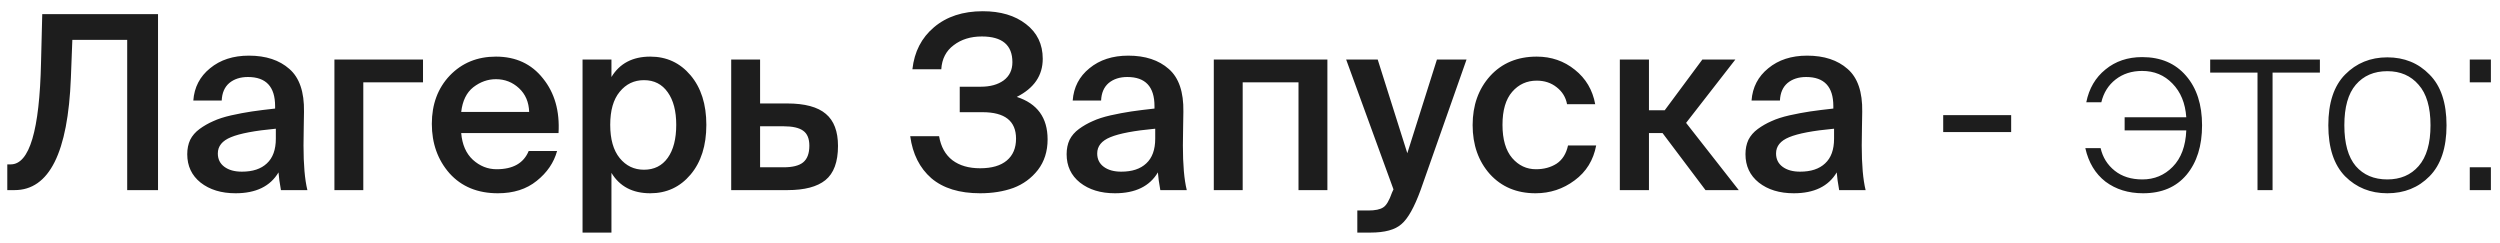 <?xml version="1.0" encoding="UTF-8"?> <svg xmlns="http://www.w3.org/2000/svg" width="206" height="20" viewBox="0 0 206 20" fill="none"><path d="M13.021 15.665H10.481V3.285H5.961L5.841 6.405C5.601 12.579 4.054 15.665 1.201 15.665H0.601V13.545H0.881C2.428 13.545 3.261 10.745 3.381 5.145L3.481 1.165H13.021V15.665ZM22.729 11.425V10.605C20.996 10.765 19.762 10.999 19.029 11.305C18.309 11.599 17.949 12.045 17.949 12.645C17.949 13.112 18.129 13.479 18.489 13.745C18.849 14.012 19.329 14.145 19.929 14.145C20.822 14.145 21.509 13.919 21.989 13.465C22.482 13.012 22.729 12.332 22.729 11.425ZM19.409 15.925C18.236 15.925 17.276 15.632 16.529 15.045C15.796 14.459 15.429 13.679 15.429 12.705C15.429 12.265 15.509 11.872 15.669 11.525C15.842 11.179 16.102 10.879 16.449 10.625C16.796 10.372 17.169 10.159 17.569 9.985C17.969 9.799 18.462 9.639 19.049 9.505C19.649 9.372 20.216 9.265 20.749 9.185C21.296 9.105 21.936 9.025 22.669 8.945V8.745C22.669 7.145 21.922 6.345 20.429 6.345C19.802 6.345 19.289 6.512 18.889 6.845C18.502 7.179 18.296 7.659 18.269 8.285H15.929C16.009 7.192 16.469 6.305 17.309 5.625C18.149 4.932 19.216 4.585 20.509 4.585C21.909 4.585 23.022 4.952 23.849 5.685C24.676 6.405 25.076 7.579 25.049 9.205C25.049 9.339 25.042 9.745 25.029 10.425C25.016 11.105 25.009 11.625 25.009 11.985C25.009 13.572 25.116 14.799 25.329 15.665H23.149C23.042 15.079 22.976 14.592 22.949 14.205C22.269 15.352 21.089 15.925 19.409 15.925ZM34.856 6.785H29.936V15.665H27.556V4.905H34.856V6.785ZM46.023 10.965H38.003C38.083 11.912 38.403 12.645 38.963 13.165C39.537 13.685 40.19 13.945 40.923 13.945C42.27 13.945 43.15 13.445 43.563 12.445H45.903C45.637 13.405 45.077 14.225 44.223 14.905C43.383 15.585 42.317 15.925 41.023 15.925C39.357 15.925 38.03 15.379 37.043 14.285C36.07 13.179 35.583 11.819 35.583 10.205C35.583 8.592 36.077 7.265 37.063 6.225C38.063 5.185 39.33 4.665 40.863 4.665C42.503 4.665 43.797 5.265 44.743 6.465C45.703 7.652 46.13 9.152 46.023 10.965ZM40.863 6.525C40.197 6.525 39.577 6.745 39.003 7.185C38.443 7.625 38.11 8.305 38.003 9.225H43.603C43.577 8.412 43.297 7.759 42.763 7.265C42.23 6.772 41.597 6.525 40.863 6.525ZM51.062 7.565C50.542 8.192 50.282 9.099 50.282 10.285C50.282 11.472 50.542 12.385 51.062 13.025C51.583 13.665 52.249 13.985 53.062 13.985C53.903 13.985 54.556 13.659 55.023 13.005C55.489 12.352 55.722 11.445 55.722 10.285C55.722 9.152 55.489 8.259 55.023 7.605C54.556 6.939 53.903 6.605 53.062 6.605C52.249 6.605 51.583 6.925 51.062 7.565ZM48.002 4.905H50.383V6.345C51.062 5.225 52.129 4.665 53.583 4.665C54.929 4.665 56.036 5.179 56.903 6.205C57.769 7.232 58.203 8.592 58.203 10.285C58.203 11.992 57.769 13.359 56.903 14.385C56.036 15.412 54.929 15.925 53.583 15.925C52.129 15.925 51.062 15.365 50.383 14.245V19.165H48.002V4.905ZM62.631 8.525H64.851C66.318 8.525 67.384 8.812 68.051 9.385C68.718 9.945 69.051 10.825 69.051 12.025C69.051 13.345 68.704 14.285 68.011 14.845C67.331 15.392 66.291 15.665 64.891 15.665H60.251V4.905H62.631V8.525ZM62.631 13.785H64.571C65.304 13.785 65.838 13.652 66.171 13.385C66.518 13.105 66.691 12.645 66.691 12.005C66.691 11.419 66.518 11.005 66.171 10.765C65.838 10.525 65.298 10.405 64.551 10.405H62.631V13.785ZM83.782 7.985C85.475 8.532 86.322 9.699 86.322 11.485C86.322 12.472 86.055 13.312 85.522 14.005C84.989 14.685 84.315 15.179 83.502 15.485C82.689 15.779 81.775 15.925 80.762 15.925C79.055 15.925 77.715 15.512 76.742 14.685C75.782 13.845 75.202 12.692 75.002 11.225H77.382C77.529 12.092 77.895 12.752 78.482 13.205C79.069 13.645 79.829 13.865 80.762 13.865C81.722 13.865 82.455 13.652 82.962 13.225C83.469 12.799 83.722 12.199 83.722 11.425C83.722 9.972 82.802 9.245 80.962 9.245H79.082V7.145H80.822C81.595 7.145 82.222 6.972 82.702 6.625C83.182 6.265 83.422 5.765 83.422 5.125C83.422 3.712 82.582 3.005 80.902 3.005C79.982 3.005 79.209 3.245 78.582 3.725C77.955 4.192 77.615 4.852 77.562 5.705H75.182C75.342 4.265 75.935 3.112 76.962 2.245C78.002 1.365 79.342 0.925 80.982 0.925C82.449 0.925 83.635 1.279 84.542 1.985C85.462 2.692 85.922 3.645 85.922 4.845C85.922 6.219 85.209 7.265 83.782 7.985ZM95.19 11.425V10.605C93.457 10.765 92.223 10.999 91.49 11.305C90.77 11.599 90.41 12.045 90.41 12.645C90.41 13.112 90.59 13.479 90.95 13.745C91.31 14.012 91.79 14.145 92.39 14.145C93.283 14.145 93.97 13.919 94.45 13.465C94.943 13.012 95.19 12.332 95.19 11.425ZM91.87 15.925C90.697 15.925 89.737 15.632 88.99 15.045C88.257 14.459 87.89 13.679 87.89 12.705C87.89 12.265 87.97 11.872 88.13 11.525C88.303 11.179 88.563 10.879 88.91 10.625C89.257 10.372 89.63 10.159 90.03 9.985C90.43 9.799 90.923 9.639 91.51 9.505C92.11 9.372 92.677 9.265 93.21 9.185C93.757 9.105 94.397 9.025 95.13 8.945V8.745C95.13 7.145 94.383 6.345 92.89 6.345C92.263 6.345 91.75 6.512 91.35 6.845C90.963 7.179 90.757 7.659 90.73 8.285H88.39C88.47 7.192 88.93 6.305 89.77 5.625C90.61 4.932 91.677 4.585 92.97 4.585C94.37 4.585 95.483 4.952 96.31 5.685C97.136 6.405 97.537 7.579 97.51 9.205C97.51 9.339 97.503 9.745 97.49 10.425C97.477 11.105 97.47 11.625 97.47 11.985C97.47 13.572 97.576 14.799 97.79 15.665H95.61C95.503 15.079 95.436 14.592 95.41 14.205C94.73 15.352 93.55 15.925 91.87 15.925ZM109.377 4.905V15.665H106.997V6.785H102.397V15.665H100.017V4.905H109.377ZM112.923 19.165H111.843V17.345H112.743C113.316 17.345 113.729 17.259 113.983 17.085C114.236 16.925 114.476 16.519 114.703 15.865L114.823 15.605L110.923 4.905H113.523L115.963 12.625L118.403 4.905H120.843L117.063 15.645C116.543 17.072 116.016 18.012 115.483 18.465C114.963 18.932 114.109 19.165 112.923 19.165ZM126.625 4.665C127.825 4.665 128.871 5.025 129.765 5.745C130.671 6.465 131.231 7.412 131.445 8.585H129.125C129.018 8.012 128.731 7.545 128.265 7.185C127.811 6.825 127.265 6.645 126.625 6.645C125.811 6.645 125.138 6.952 124.605 7.565C124.071 8.179 123.805 9.085 123.805 10.285C123.805 11.485 124.071 12.399 124.605 13.025C125.138 13.639 125.791 13.945 126.565 13.945C127.218 13.945 127.785 13.792 128.265 13.485C128.745 13.165 129.058 12.665 129.205 11.985H131.525C131.298 13.199 130.705 14.159 129.745 14.865C128.798 15.572 127.725 15.925 126.525 15.925C124.978 15.925 123.725 15.399 122.765 14.345C121.818 13.279 121.345 11.932 121.345 10.305C121.345 8.679 121.825 7.332 122.785 6.265C123.758 5.199 125.038 4.665 126.625 4.665ZM140.534 15.665L136.994 10.965H135.874V15.665H133.474V4.905H135.874V9.085H137.174L140.274 4.905H142.994L138.934 10.125L143.274 15.665H140.534ZM151.127 11.425V10.605C149.394 10.765 148.161 10.999 147.427 11.305C146.707 11.599 146.347 12.045 146.347 12.645C146.347 13.112 146.527 13.479 146.887 13.745C147.247 14.012 147.727 14.145 148.327 14.145C149.221 14.145 149.907 13.919 150.387 13.465C150.881 13.012 151.127 12.332 151.127 11.425ZM147.807 15.925C146.634 15.925 145.674 15.632 144.927 15.045C144.194 14.459 143.827 13.679 143.827 12.705C143.827 12.265 143.907 11.872 144.067 11.525C144.241 11.179 144.501 10.879 144.847 10.625C145.194 10.372 145.567 10.159 145.967 9.985C146.367 9.799 146.861 9.639 147.447 9.505C148.047 9.372 148.614 9.265 149.147 9.185C149.694 9.105 150.334 9.025 151.067 8.945V8.745C151.067 7.145 150.321 6.345 148.827 6.345C148.201 6.345 147.687 6.512 147.287 6.845C146.901 7.179 146.694 7.659 146.667 8.285H144.327C144.407 7.192 144.867 6.305 145.707 5.625C146.547 4.932 147.614 4.585 148.907 4.585C150.307 4.585 151.421 4.952 152.247 5.685C153.074 6.405 153.474 7.579 153.447 9.205C153.447 9.339 153.441 9.745 153.427 10.425C153.414 11.105 153.407 11.625 153.407 11.985C153.407 13.572 153.514 14.799 153.727 15.665H151.547C151.441 15.079 151.374 14.592 151.347 14.205C150.667 15.352 149.487 15.925 147.807 15.925ZM165.72 10.885H160.12V9.485H165.72V10.885ZM176.59 15.925C175.377 15.925 174.344 15.605 173.49 14.965C172.65 14.312 172.097 13.392 171.83 12.205H173.09C173.264 12.965 173.65 13.585 174.25 14.065C174.85 14.545 175.61 14.785 176.53 14.785C177.517 14.785 178.35 14.439 179.03 13.745C179.724 13.039 180.097 12.039 180.15 10.745H175.07V9.665H180.15C180.07 8.505 179.69 7.579 179.01 6.885C178.344 6.192 177.51 5.845 176.51 5.845C175.657 5.845 174.93 6.079 174.33 6.545C173.73 7.012 173.337 7.639 173.15 8.425H171.91C172.137 7.292 172.664 6.392 173.49 5.725C174.317 5.045 175.324 4.705 176.51 4.705C178.044 4.705 179.25 5.219 180.13 6.245C181.01 7.259 181.45 8.619 181.45 10.325C181.45 12.019 181.024 13.379 180.17 14.405C179.317 15.419 178.124 15.925 176.59 15.925ZM187.259 15.665H186.019V5.985H182.119V4.905H191.159V5.985H187.259V15.665ZM194.114 6.985C193.487 7.719 193.174 8.832 193.174 10.325C193.174 11.819 193.487 12.939 194.114 13.685C194.754 14.419 195.62 14.785 196.714 14.785C197.794 14.785 198.654 14.419 199.294 13.685C199.947 12.939 200.274 11.819 200.274 10.325C200.274 8.832 199.947 7.719 199.294 6.985C198.654 6.239 197.794 5.865 196.714 5.865C195.62 5.865 194.754 6.239 194.114 6.985ZM193.234 14.525C192.314 13.579 191.854 12.179 191.854 10.325C191.854 8.472 192.314 7.079 193.234 6.145C194.167 5.199 195.327 4.725 196.714 4.725C198.114 4.725 199.274 5.199 200.194 6.145C201.127 7.079 201.594 8.472 201.594 10.325C201.594 12.179 201.127 13.579 200.194 14.525C199.274 15.459 198.114 15.925 196.714 15.925C195.327 15.925 194.167 15.459 193.234 14.525ZM205.249 6.785H203.509V4.905H205.249V6.785ZM205.249 15.665H203.509V13.785H205.249V15.665Z" fill="#1D1D1D"></path></svg> 